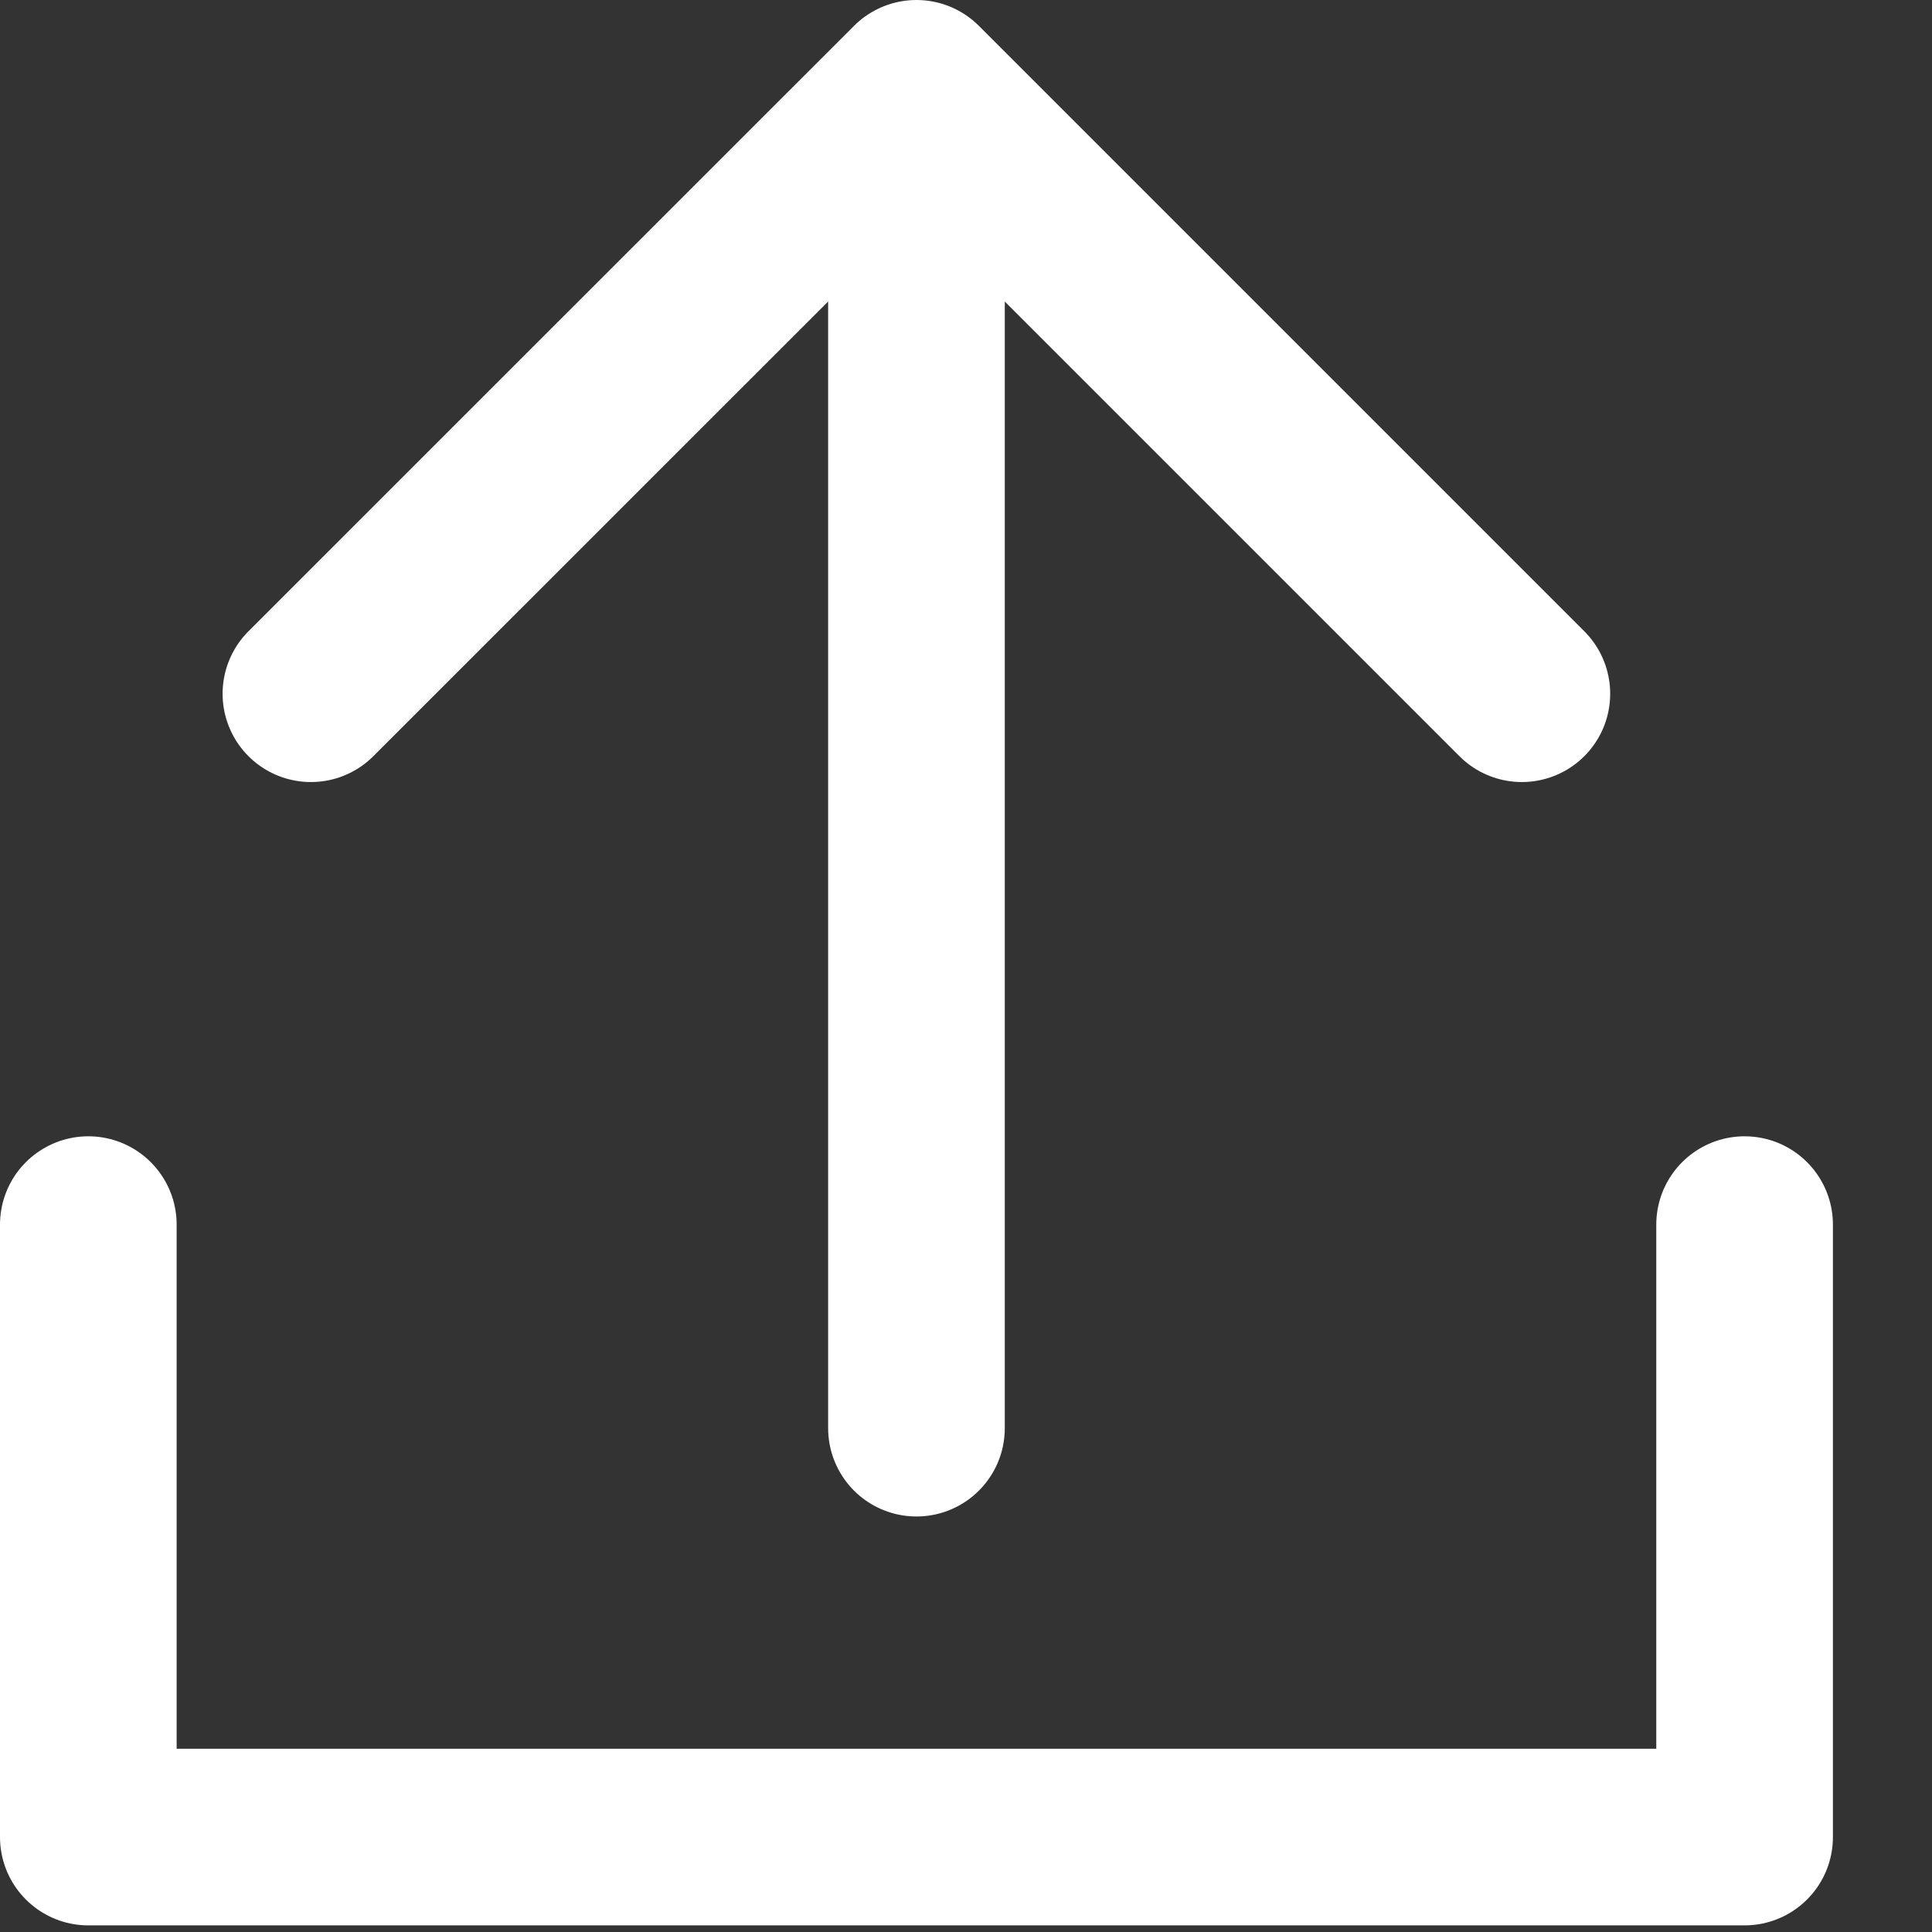 <?xml version="1.0" encoding="UTF-8"?>
<svg width="14px" height="14px" viewBox="0 0 14 14" version="1.1" xmlns="http://www.w3.org/2000/svg" xmlns:xlink="http://www.w3.org/1999/xlink">
    <rect x="0" y="0" width="14" height="14" fill="#333333" stroke="none"/>
    <title>upload-icon</title>
    <g id="Design" stroke="none" stroke-width="1" fill="none" fill-rule="evenodd" stroke-linecap="round" stroke-linejoin="round">
        <g id="CH-Redesign-D6.3" transform="translate(-715, -5120)" stroke="#FFFFFF" stroke-width="1.28">
            <g id="Group-8" transform="translate(118, 4610)">
                <g id="Group-3" transform="translate(490, 492)">
                    <g id="Group" transform="translate(106, 17)">
                        <g id="Group-7" transform="translate(1, 1)">
                            <polyline id="Stroke-1" points="2.253 5.027 6.641 0.64 11.028 5.027"></polyline>
                            <line x1="6.641" y1="10.349" x2="6.641" y2="0.844" id="Stroke-3"></line>
                            <polyline id="Stroke-5" points="12.642 8.874 12.642 13.312 0.64 13.312 0.64 8.874"></polyline>
                        </g>
                    </g>
                </g>
            </g>
        </g>
    </g>
</svg>